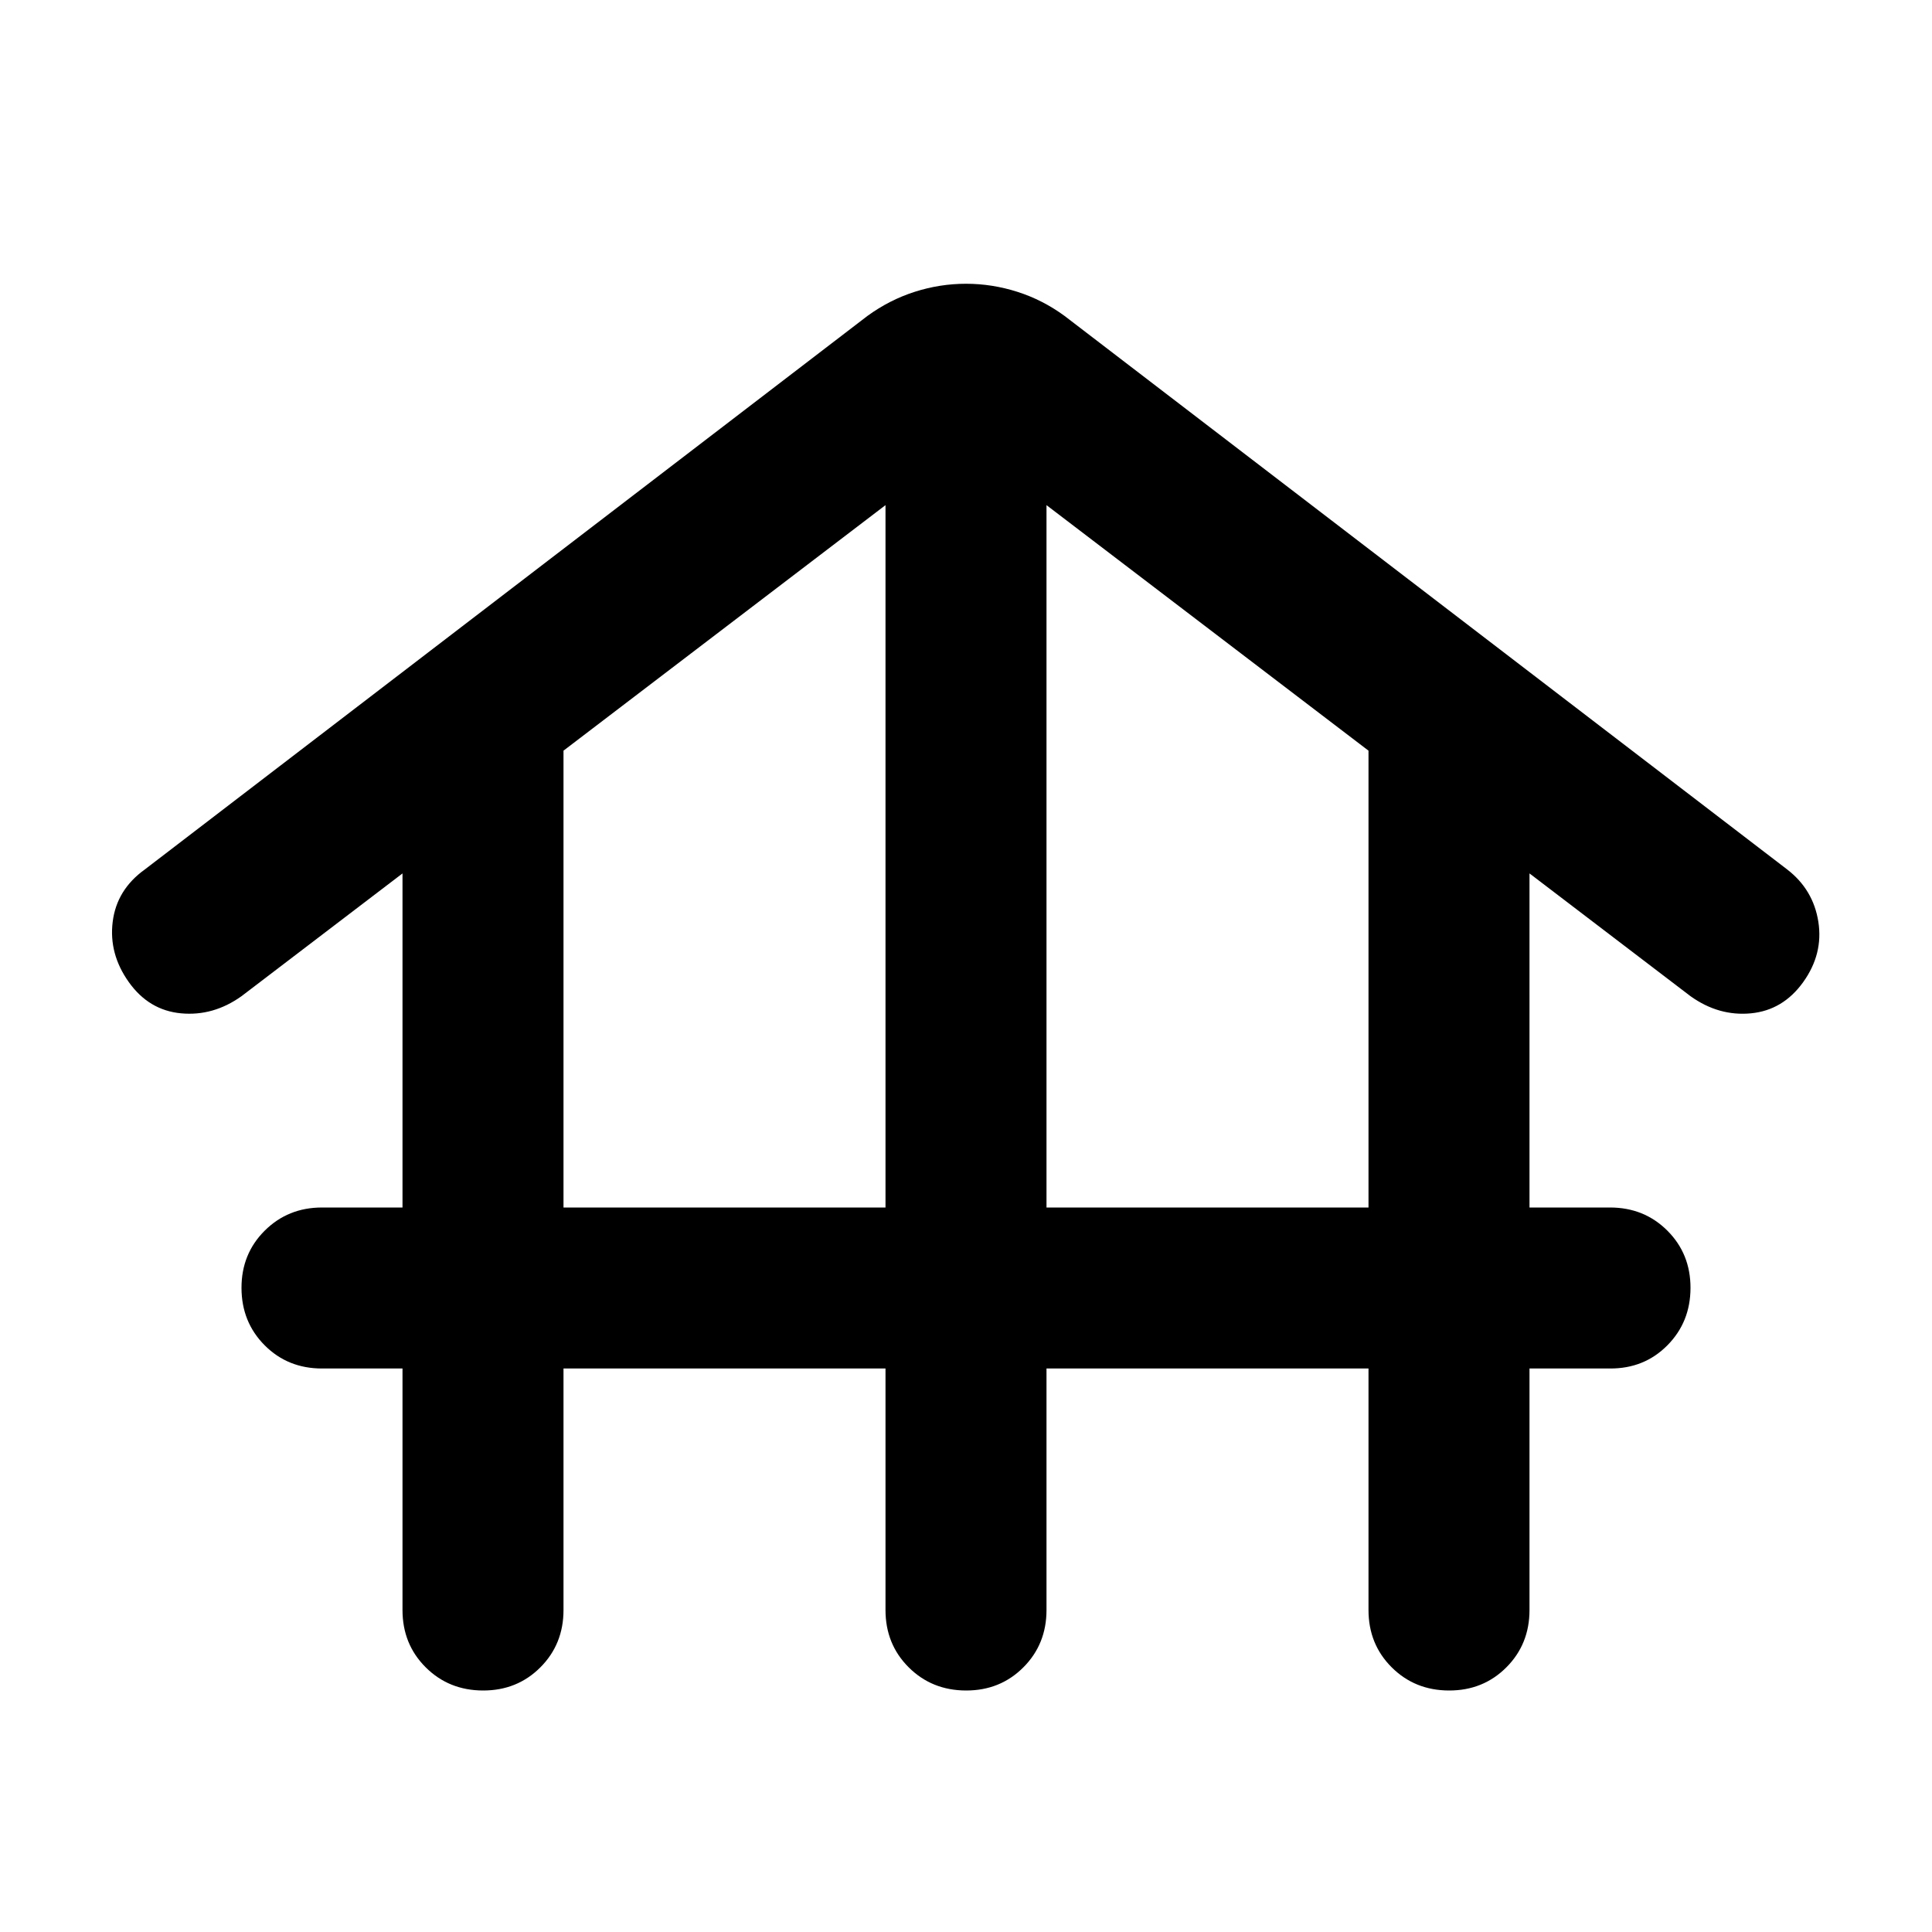 <?xml version="1.0" encoding="utf-8"?>
<!-- Generator: www.svgicons.com -->
<svg xmlns="http://www.w3.org/2000/svg" width="800" height="800" viewBox="0 0 24 24">
<path fill="currentColor" d="M7 17v3q0 .425-.288.713T6 21t-.712-.288T5 20v-3H4q-.425 0-.712-.288T3 16t.288-.712T4 15h1v-4.15l-2 1.525q-.35.25-.75.213T1.6 12.2t-.2-.75t.4-.65l8.975-6.875q.275-.2.588-.3t.637-.1t.638.1t.587.3L22.2 10.8q.325.25.388.65t-.188.75t-.65.388t-.75-.213l-2-1.525V15h1q.425 0 .713.288T21 16t-.288.713T20 17h-1v3q0 .425-.288.713T18 21t-.712-.288T17 20v-3h-4v3q0 .425-.288.713T12 21t-.712-.288T11 20v-3zm0-2h4V6.275l-4 3.05zm6 0h4V9.325l-4-3.05z"/>
</svg>